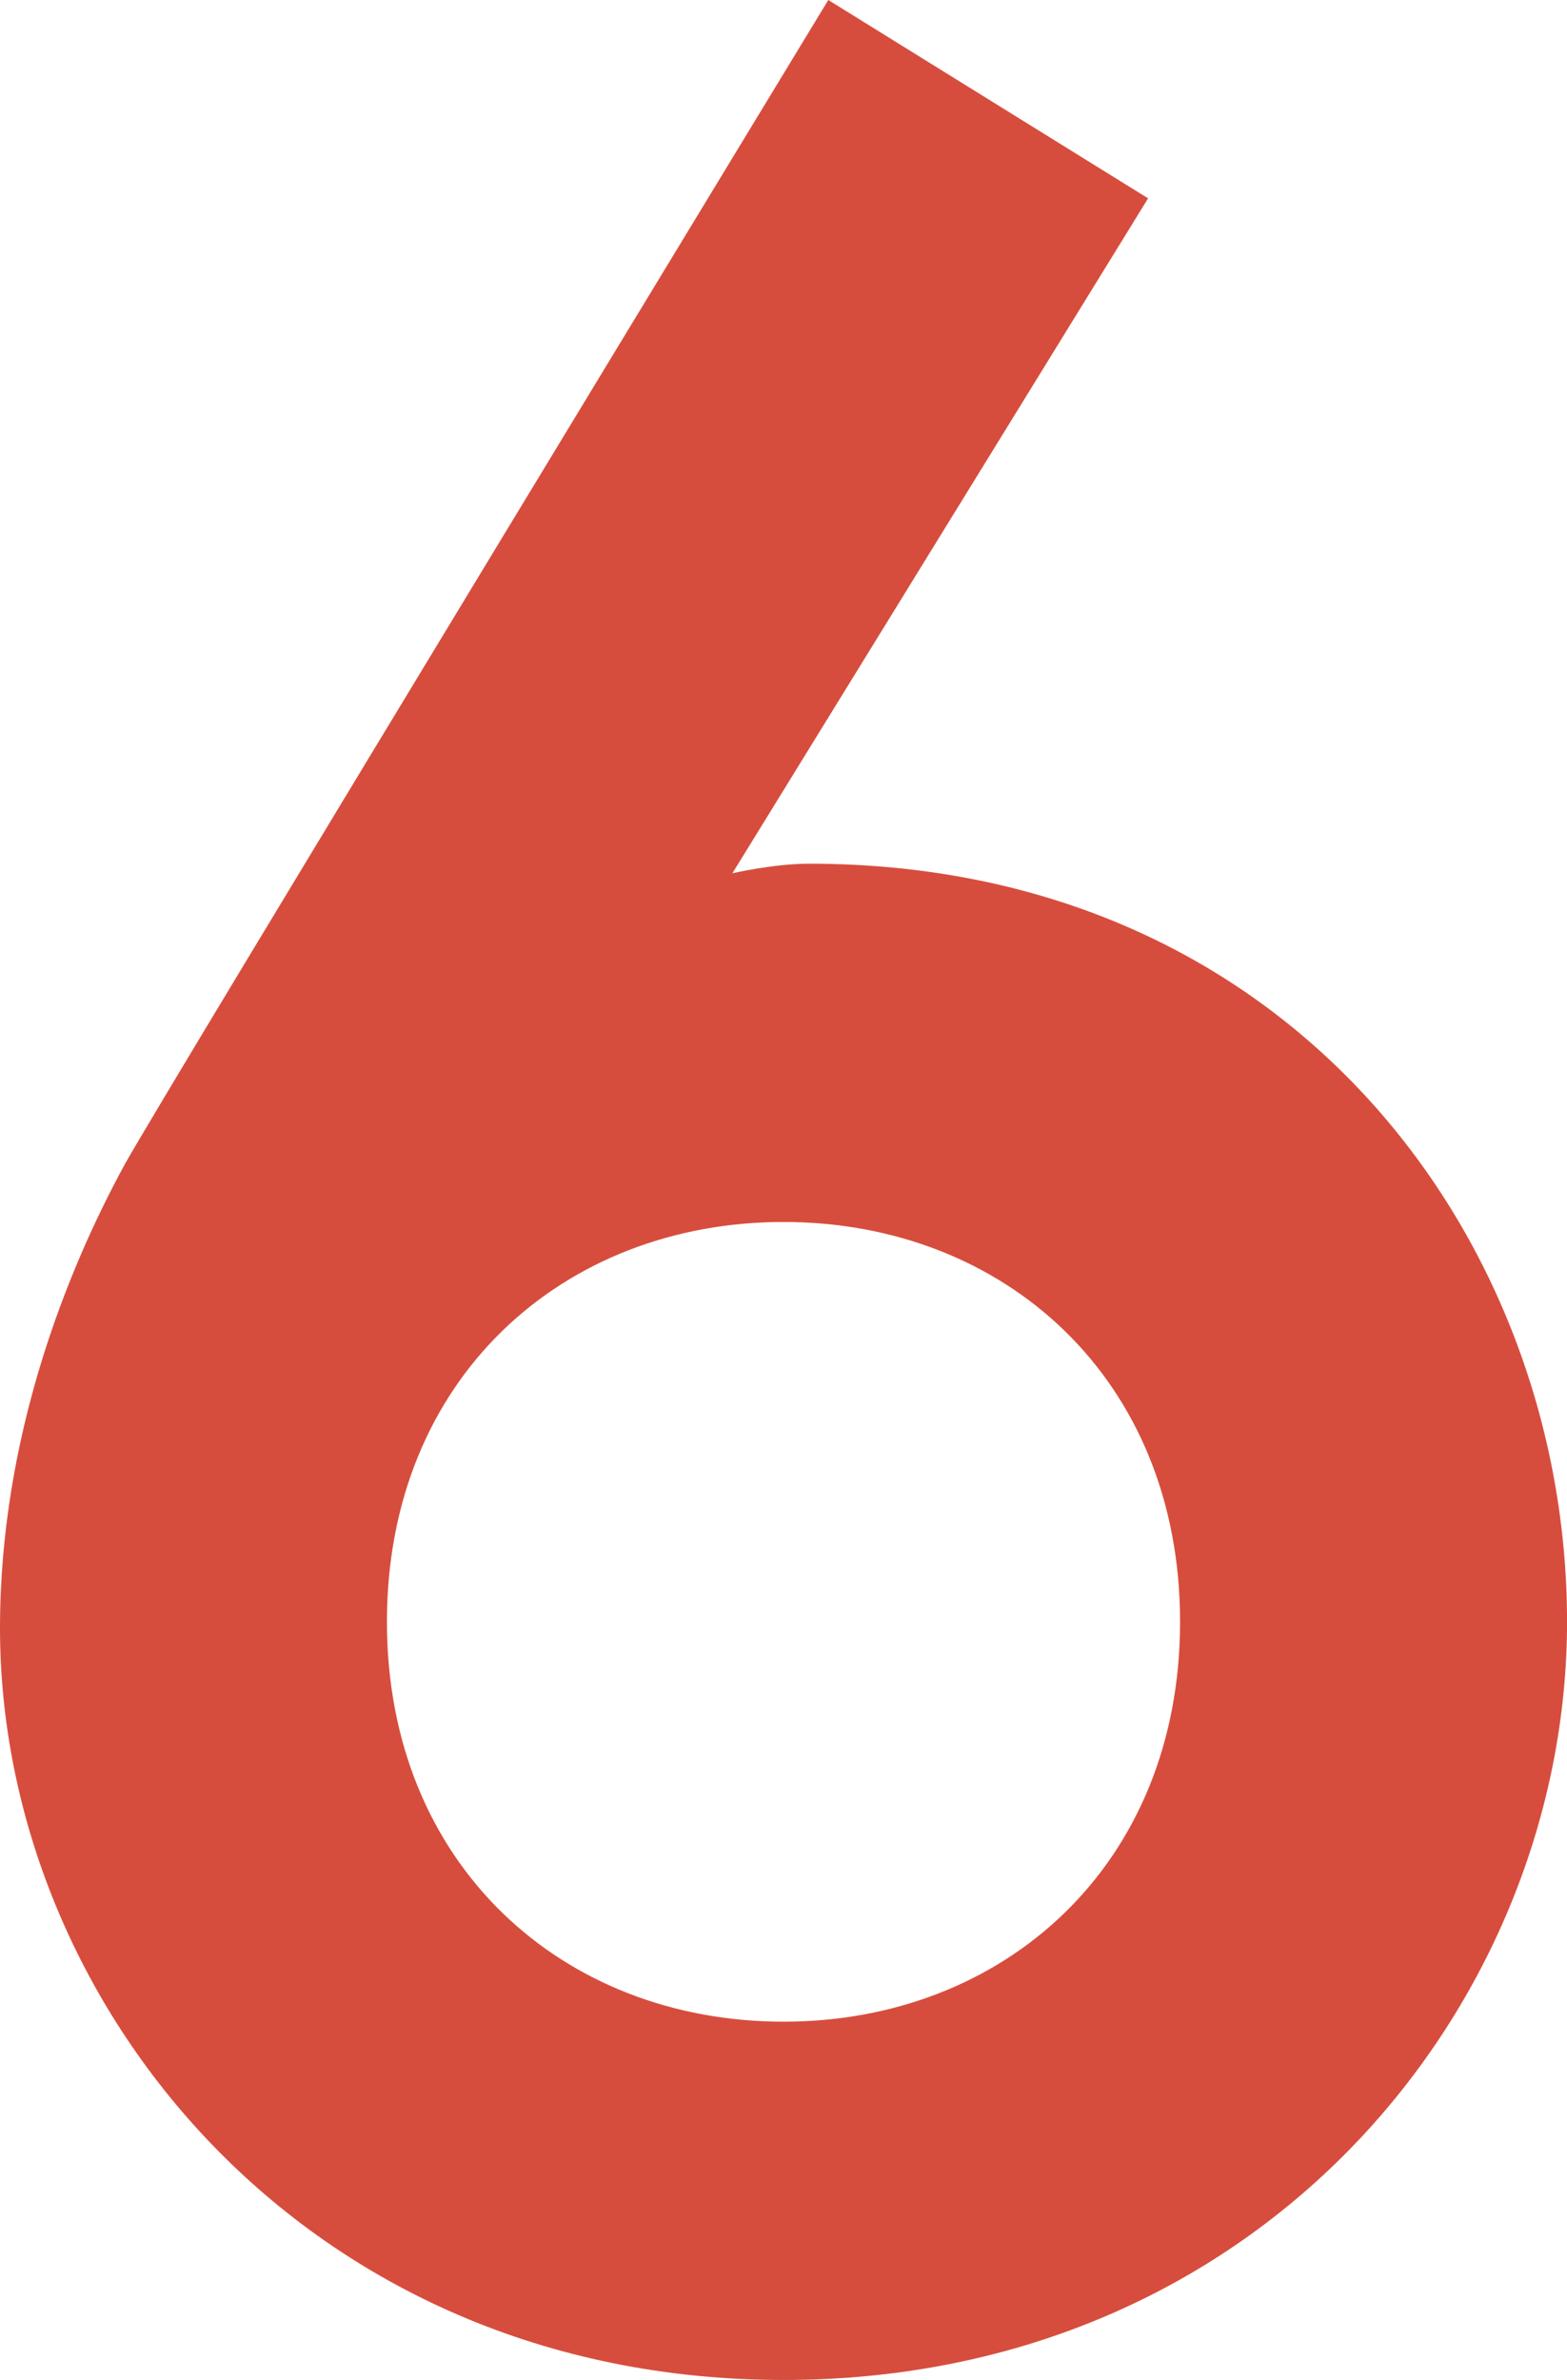 <?xml version="1.0" encoding="UTF-8"?>
<svg id="Ebene_2" data-name="Ebene 2" xmlns="http://www.w3.org/2000/svg" viewBox="0 0 320.46 486.58">
  <defs>
    <style>
      .cls-1 {
        fill: #d74d3d;
      }
    </style>
  </defs>
  <g id="Ebene_1-2" data-name="Ebene 1">
    <path class="cls-1" d="M149.77,178.54s8.5-1.96,15.7-1.96c98.75,0,155,77.17,155,155s-62.13,155-160.23,155S0,409.41,0,332.89c0-39.24,13.73-73.25,25.51-94.83C32.7,224.98,169.39,0,169.39,0l65.4,40.55-85.02,138ZM79.13,331.58c0,49.7,35.97,81.75,81.1,81.75s81.1-32.05,81.1-81.75-35.97-81.75-81.1-81.75-81.1,32.05-81.1,81.75Z"/>
  </g>
</svg>